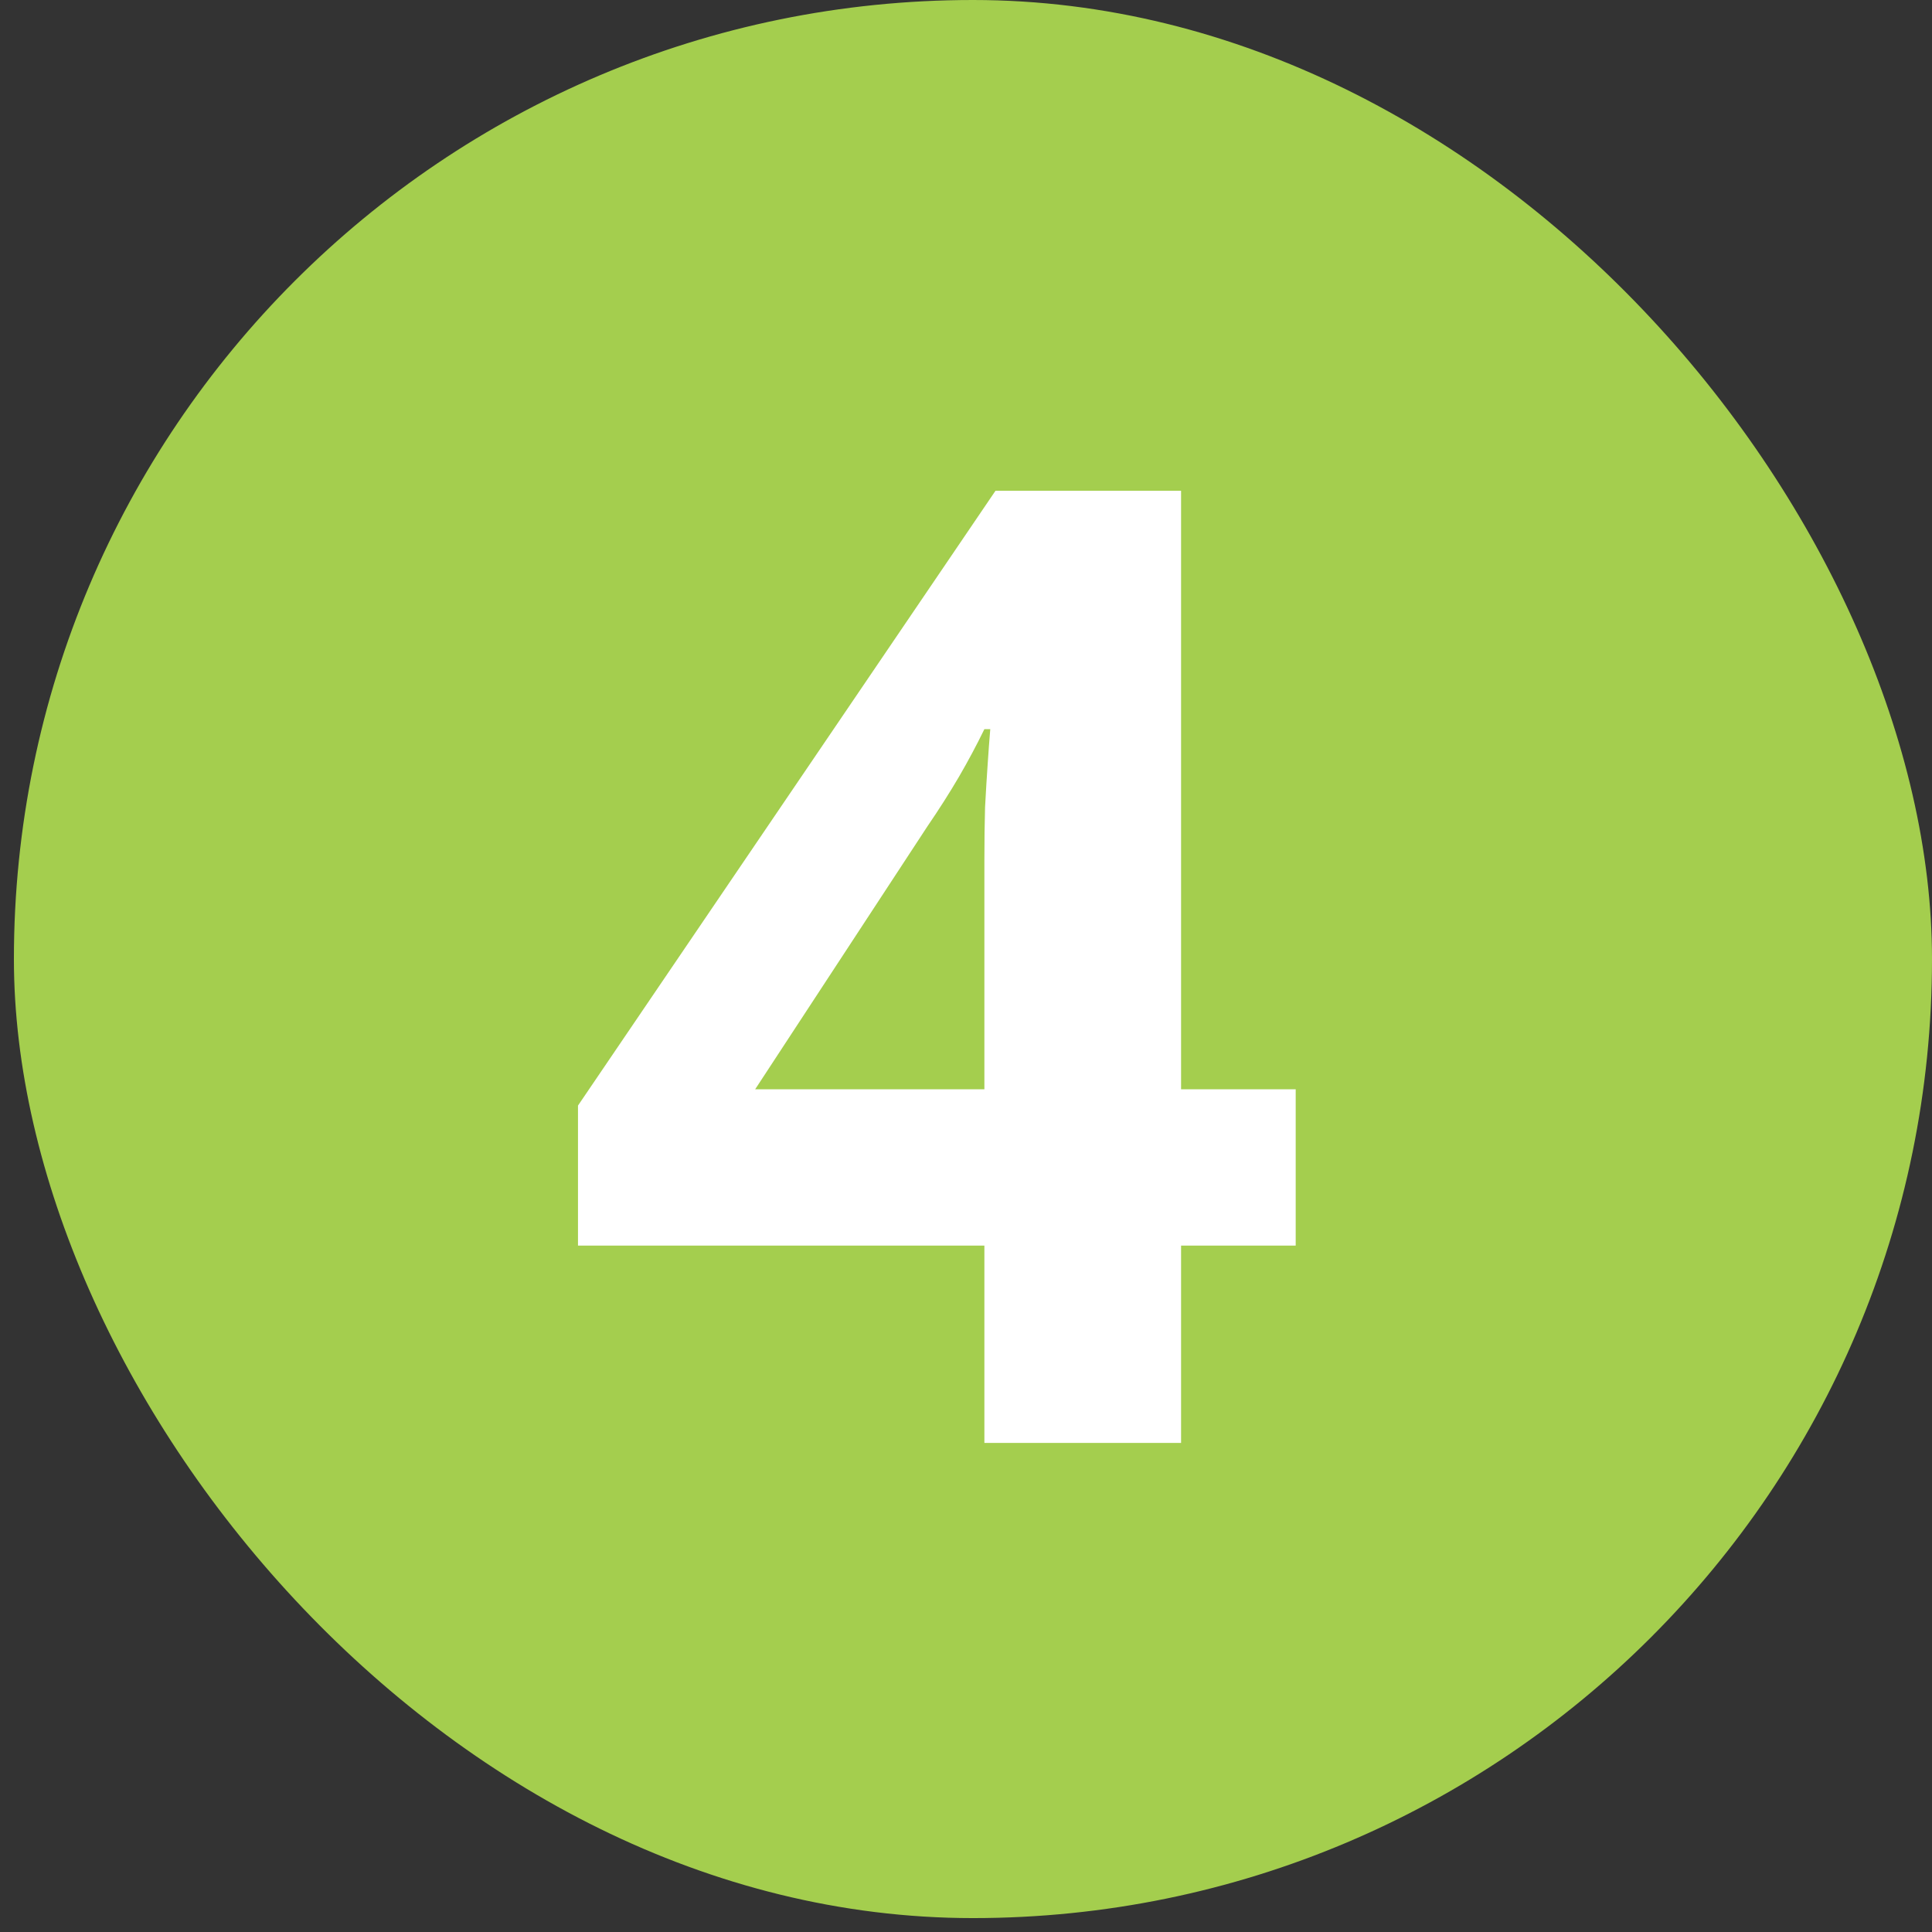 <?xml version="1.0" encoding="UTF-8"?> <svg xmlns="http://www.w3.org/2000/svg" width="66" height="66" viewBox="0 0 66 66" fill="none"><rect x="0" y="0" width="66" height="66" fill="#333333" stroke="none"/><rect x="0.475" width="65.525" height="65.525" rx="32.763" fill="#A4CE4E"></rect><path d="M33.628 49.293V42.551H19.745V37.768L34.007 16.766H40.347V37.212H44.263V42.551H40.347V49.293H33.628ZM33.628 37.212V29.425C33.628 28.728 33.636 28.112 33.651 27.578C33.68 27.03 33.71 26.54 33.74 26.11C33.769 25.665 33.799 25.265 33.829 24.909H33.628C33.361 25.457 33.072 25.999 32.761 26.533C32.449 27.067 32.086 27.638 31.671 28.246L25.797 37.212H33.628Z" fill="white"></path></svg> 